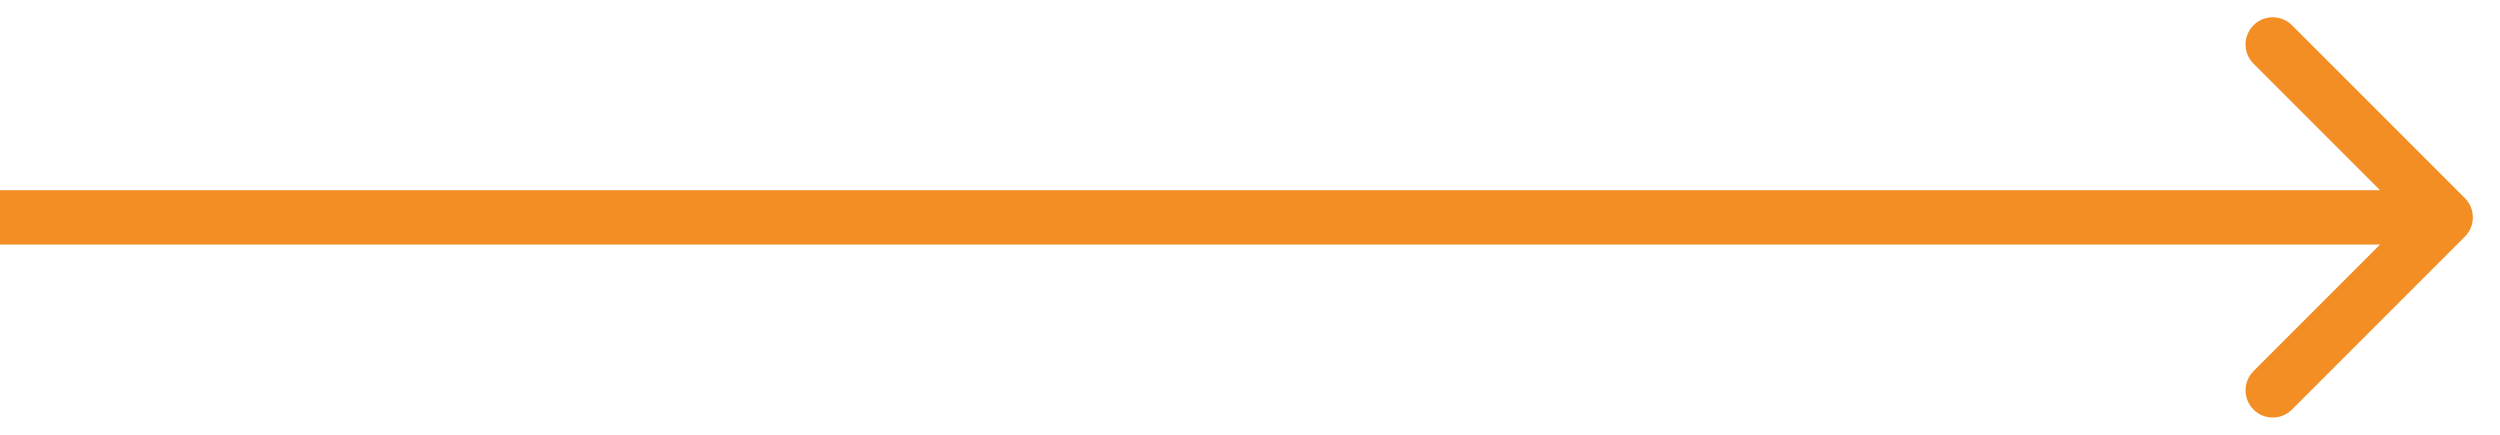 <svg width="46" height="8" viewBox="0 0 46 8" fill="none" xmlns="http://www.w3.org/2000/svg">
<path d="M45.354 4.354C45.549 4.158 45.549 3.842 45.354 3.646L42.172 0.464C41.976 0.269 41.66 0.269 41.465 0.464C41.269 0.66 41.269 0.976 41.465 1.172L44.293 4L41.465 6.828C41.269 7.024 41.269 7.34 41.465 7.536C41.66 7.731 41.976 7.731 42.172 7.536L45.354 4.354ZM0 4.5H45V3.5H0V4.5Z" fill="#F38E24"/>
</svg>
